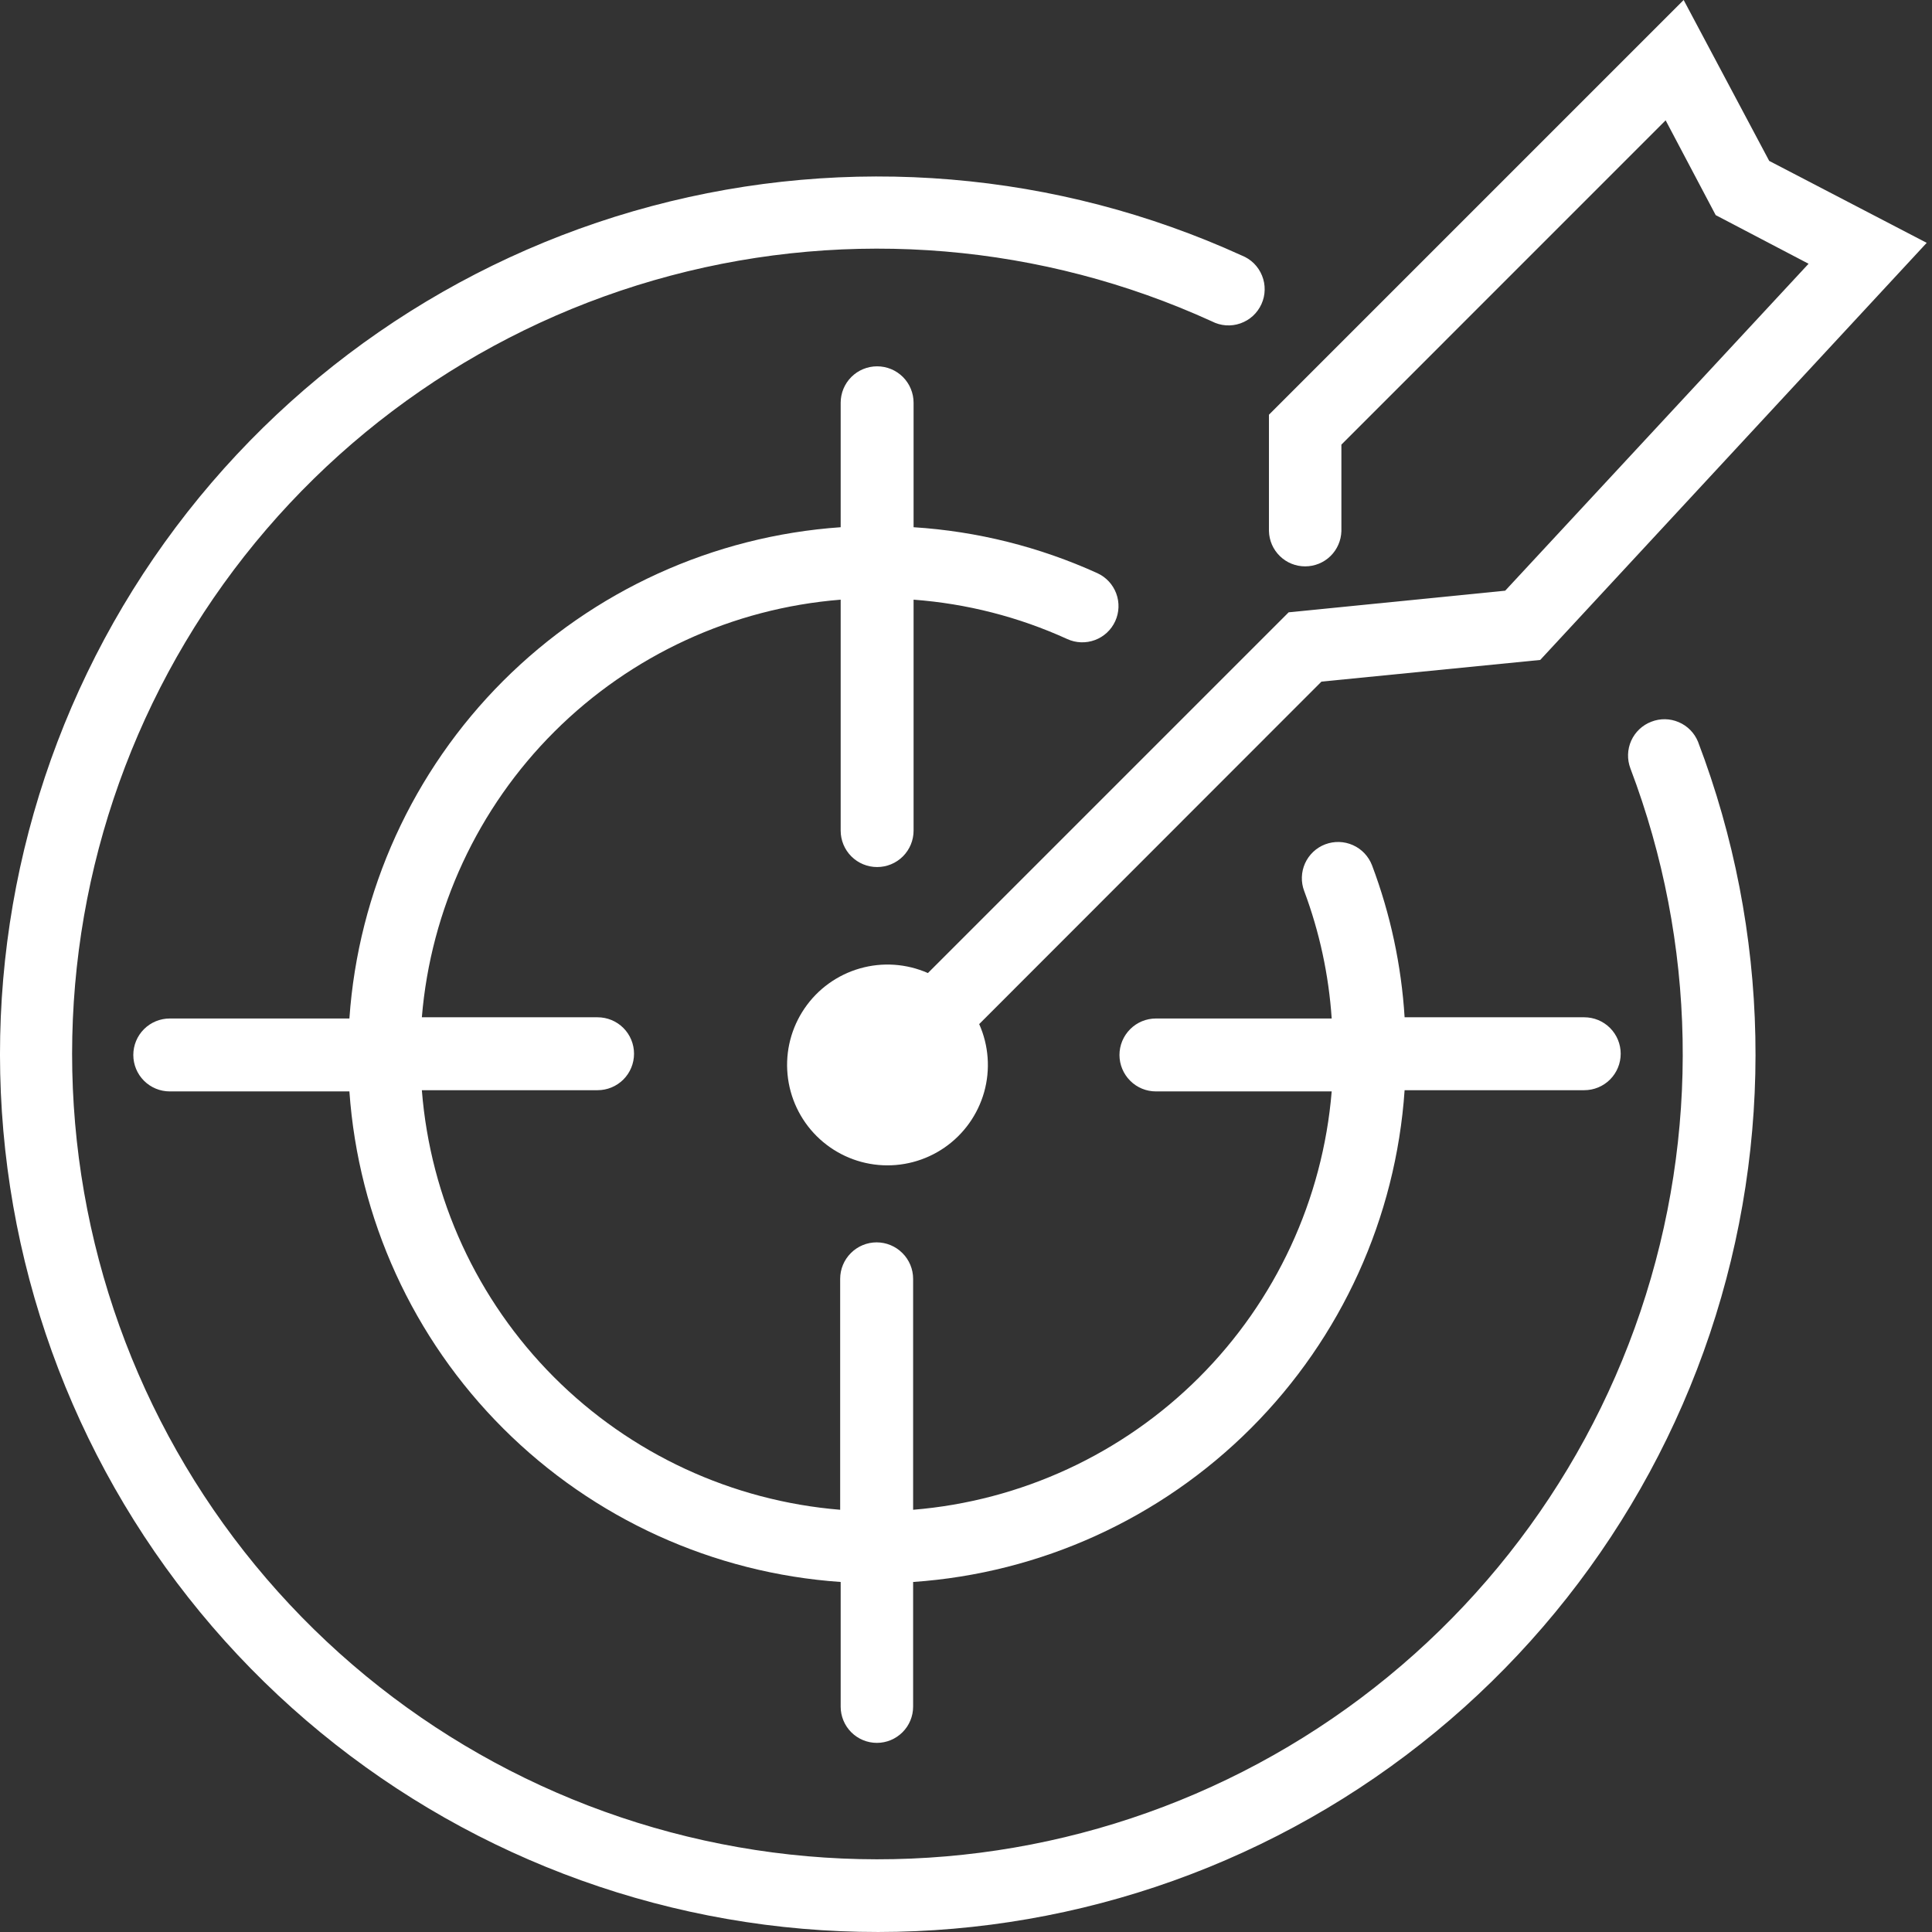 <svg width="46" height="46" viewBox="0 0 46 46" fill="none" xmlns="http://www.w3.org/2000/svg">
<rect x="0" y="0" width="46" height="46" fill="#333333" stroke="none"/>
<path d="M31.075 13.485C31.3 13.485 31.516 13.398 31.677 13.241C31.838 13.084 31.931 12.871 31.938 12.646V10.586L39.658 2.865L40.85 5.122L43.061 6.28L35.838 14.064L30.682 14.579L22.093 23.168C21.582 22.943 21.009 22.904 20.473 23.058C19.936 23.212 19.47 23.548 19.156 24.009C18.841 24.47 18.698 25.026 18.751 25.582C18.804 26.137 19.049 26.657 19.444 27.05C19.84 27.444 20.36 27.687 20.916 27.737C21.472 27.787 22.027 27.641 22.487 27.324C22.946 27.008 23.28 26.54 23.432 26.003C23.583 25.466 23.541 24.893 23.314 24.383L31.463 16.229L36.672 15.713L45.874 5.782L42.124 3.831L40.087 0L30.213 9.874V12.646C30.219 12.871 30.312 13.084 30.474 13.241C30.634 13.398 30.85 13.485 31.075 13.485Z" fill="white"/>
<path d="M39.317 17.184C39.104 17.265 38.932 17.428 38.838 17.636C38.745 17.845 38.738 18.081 38.819 18.295C40.394 22.447 40.479 27.016 39.059 31.224C37.64 35.431 34.804 39.016 31.036 41.365C27.268 43.715 22.801 44.684 18.398 44.106C13.996 43.529 9.93 41.442 6.895 38.2C3.86 34.959 2.044 30.765 1.757 26.334C1.47 21.902 2.73 17.509 5.321 13.903C7.913 10.298 11.676 7.703 15.967 6.563C20.259 5.423 24.813 5.807 28.853 7.651C28.957 7.705 29.07 7.737 29.187 7.746C29.304 7.754 29.421 7.739 29.532 7.7C29.642 7.662 29.744 7.601 29.83 7.523C29.916 7.444 29.986 7.348 30.034 7.242C30.083 7.135 30.109 7.02 30.111 6.903C30.114 6.786 30.092 6.67 30.048 6.562C30.004 6.453 29.939 6.355 29.856 6.272C29.773 6.19 29.674 6.126 29.565 6.083C25.16 4.076 20.195 3.66 15.517 4.907C10.84 6.153 6.74 8.985 3.918 12.918C1.096 16.851 -0.273 21.642 0.045 26.472C0.363 31.303 2.347 35.873 5.66 39.403C8.973 42.932 13.408 45.203 18.208 45.826C23.009 46.449 27.877 45.387 31.981 42.82C36.085 40.253 39.171 36.341 40.712 31.752C42.252 27.163 42.152 22.181 40.428 17.658C40.342 17.449 40.177 17.282 39.969 17.194C39.762 17.105 39.527 17.101 39.317 17.184Z" fill="white"/>
<path d="M20.878 41.497C21.107 41.497 21.326 41.406 21.488 41.244C21.65 41.083 21.741 40.863 21.741 40.635V37.666C24.777 37.457 27.634 36.157 29.786 34.004C31.937 31.852 33.236 28.993 33.443 25.957H37.72C37.95 25.957 38.171 25.866 38.334 25.703C38.497 25.54 38.588 25.319 38.588 25.089C38.588 24.859 38.497 24.638 38.334 24.475C38.171 24.312 37.95 24.221 37.72 24.221H33.443C33.366 22.983 33.105 21.764 32.668 20.604C32.586 20.39 32.423 20.216 32.214 20.123C32.005 20.029 31.768 20.022 31.553 20.103C31.339 20.184 31.166 20.348 31.072 20.556C30.979 20.765 30.971 21.003 31.053 21.217C31.417 22.191 31.637 23.213 31.707 24.25H27.522C27.292 24.25 27.071 24.341 26.909 24.504C26.746 24.667 26.654 24.888 26.654 25.118C26.654 25.348 26.746 25.569 26.909 25.732C27.071 25.895 27.292 25.986 27.522 25.986H31.707C31.495 28.558 30.376 30.971 28.551 32.795C26.726 34.619 24.312 35.736 21.741 35.947V30.448C21.741 30.218 21.649 29.997 21.486 29.835C21.323 29.672 21.103 29.58 20.872 29.58C20.642 29.58 20.421 29.672 20.259 29.835C20.096 29.997 20.004 30.218 20.004 30.448V35.947C17.428 35.736 15.011 34.615 13.186 32.785C11.361 30.954 10.247 28.534 10.044 25.957H14.228C14.458 25.957 14.679 25.866 14.842 25.703C15.005 25.54 15.096 25.319 15.096 25.089C15.096 24.859 15.005 24.638 14.842 24.475C14.679 24.312 14.458 24.221 14.228 24.221H10.044C10.257 21.65 11.376 19.239 13.203 17.417C15.03 15.596 17.444 14.483 20.016 14.278V19.776C20.016 20.006 20.107 20.227 20.27 20.39C20.433 20.553 20.654 20.644 20.884 20.644C21.114 20.644 21.335 20.553 21.498 20.39C21.661 20.227 21.752 20.006 21.752 19.776V14.278C23.017 14.372 24.256 14.689 25.41 15.215C25.618 15.311 25.855 15.319 26.07 15.239C26.284 15.16 26.458 14.998 26.553 14.79C26.648 14.582 26.657 14.345 26.577 14.13C26.497 13.916 26.336 13.742 26.128 13.647C24.747 13.02 23.265 12.649 21.752 12.553V9.59C21.752 9.36 21.661 9.139 21.498 8.976C21.335 8.813 21.114 8.722 20.884 8.722C20.654 8.722 20.433 8.813 20.27 8.976C20.107 9.139 20.016 9.36 20.016 9.59V12.553C16.983 12.764 14.129 14.064 11.979 16.213C9.83 18.363 8.53 21.217 8.319 24.25H4.042C3.812 24.25 3.591 24.341 3.428 24.504C3.265 24.667 3.174 24.888 3.174 25.118C3.174 25.348 3.265 25.569 3.428 25.732C3.591 25.895 3.812 25.986 4.042 25.986H8.319C8.532 29.016 9.834 31.867 11.983 34.013C14.133 36.16 16.985 37.457 20.016 37.666V40.635C20.016 40.863 20.107 41.083 20.268 41.244C20.43 41.406 20.649 41.497 20.878 41.497Z" fill="white"/>
</svg>
